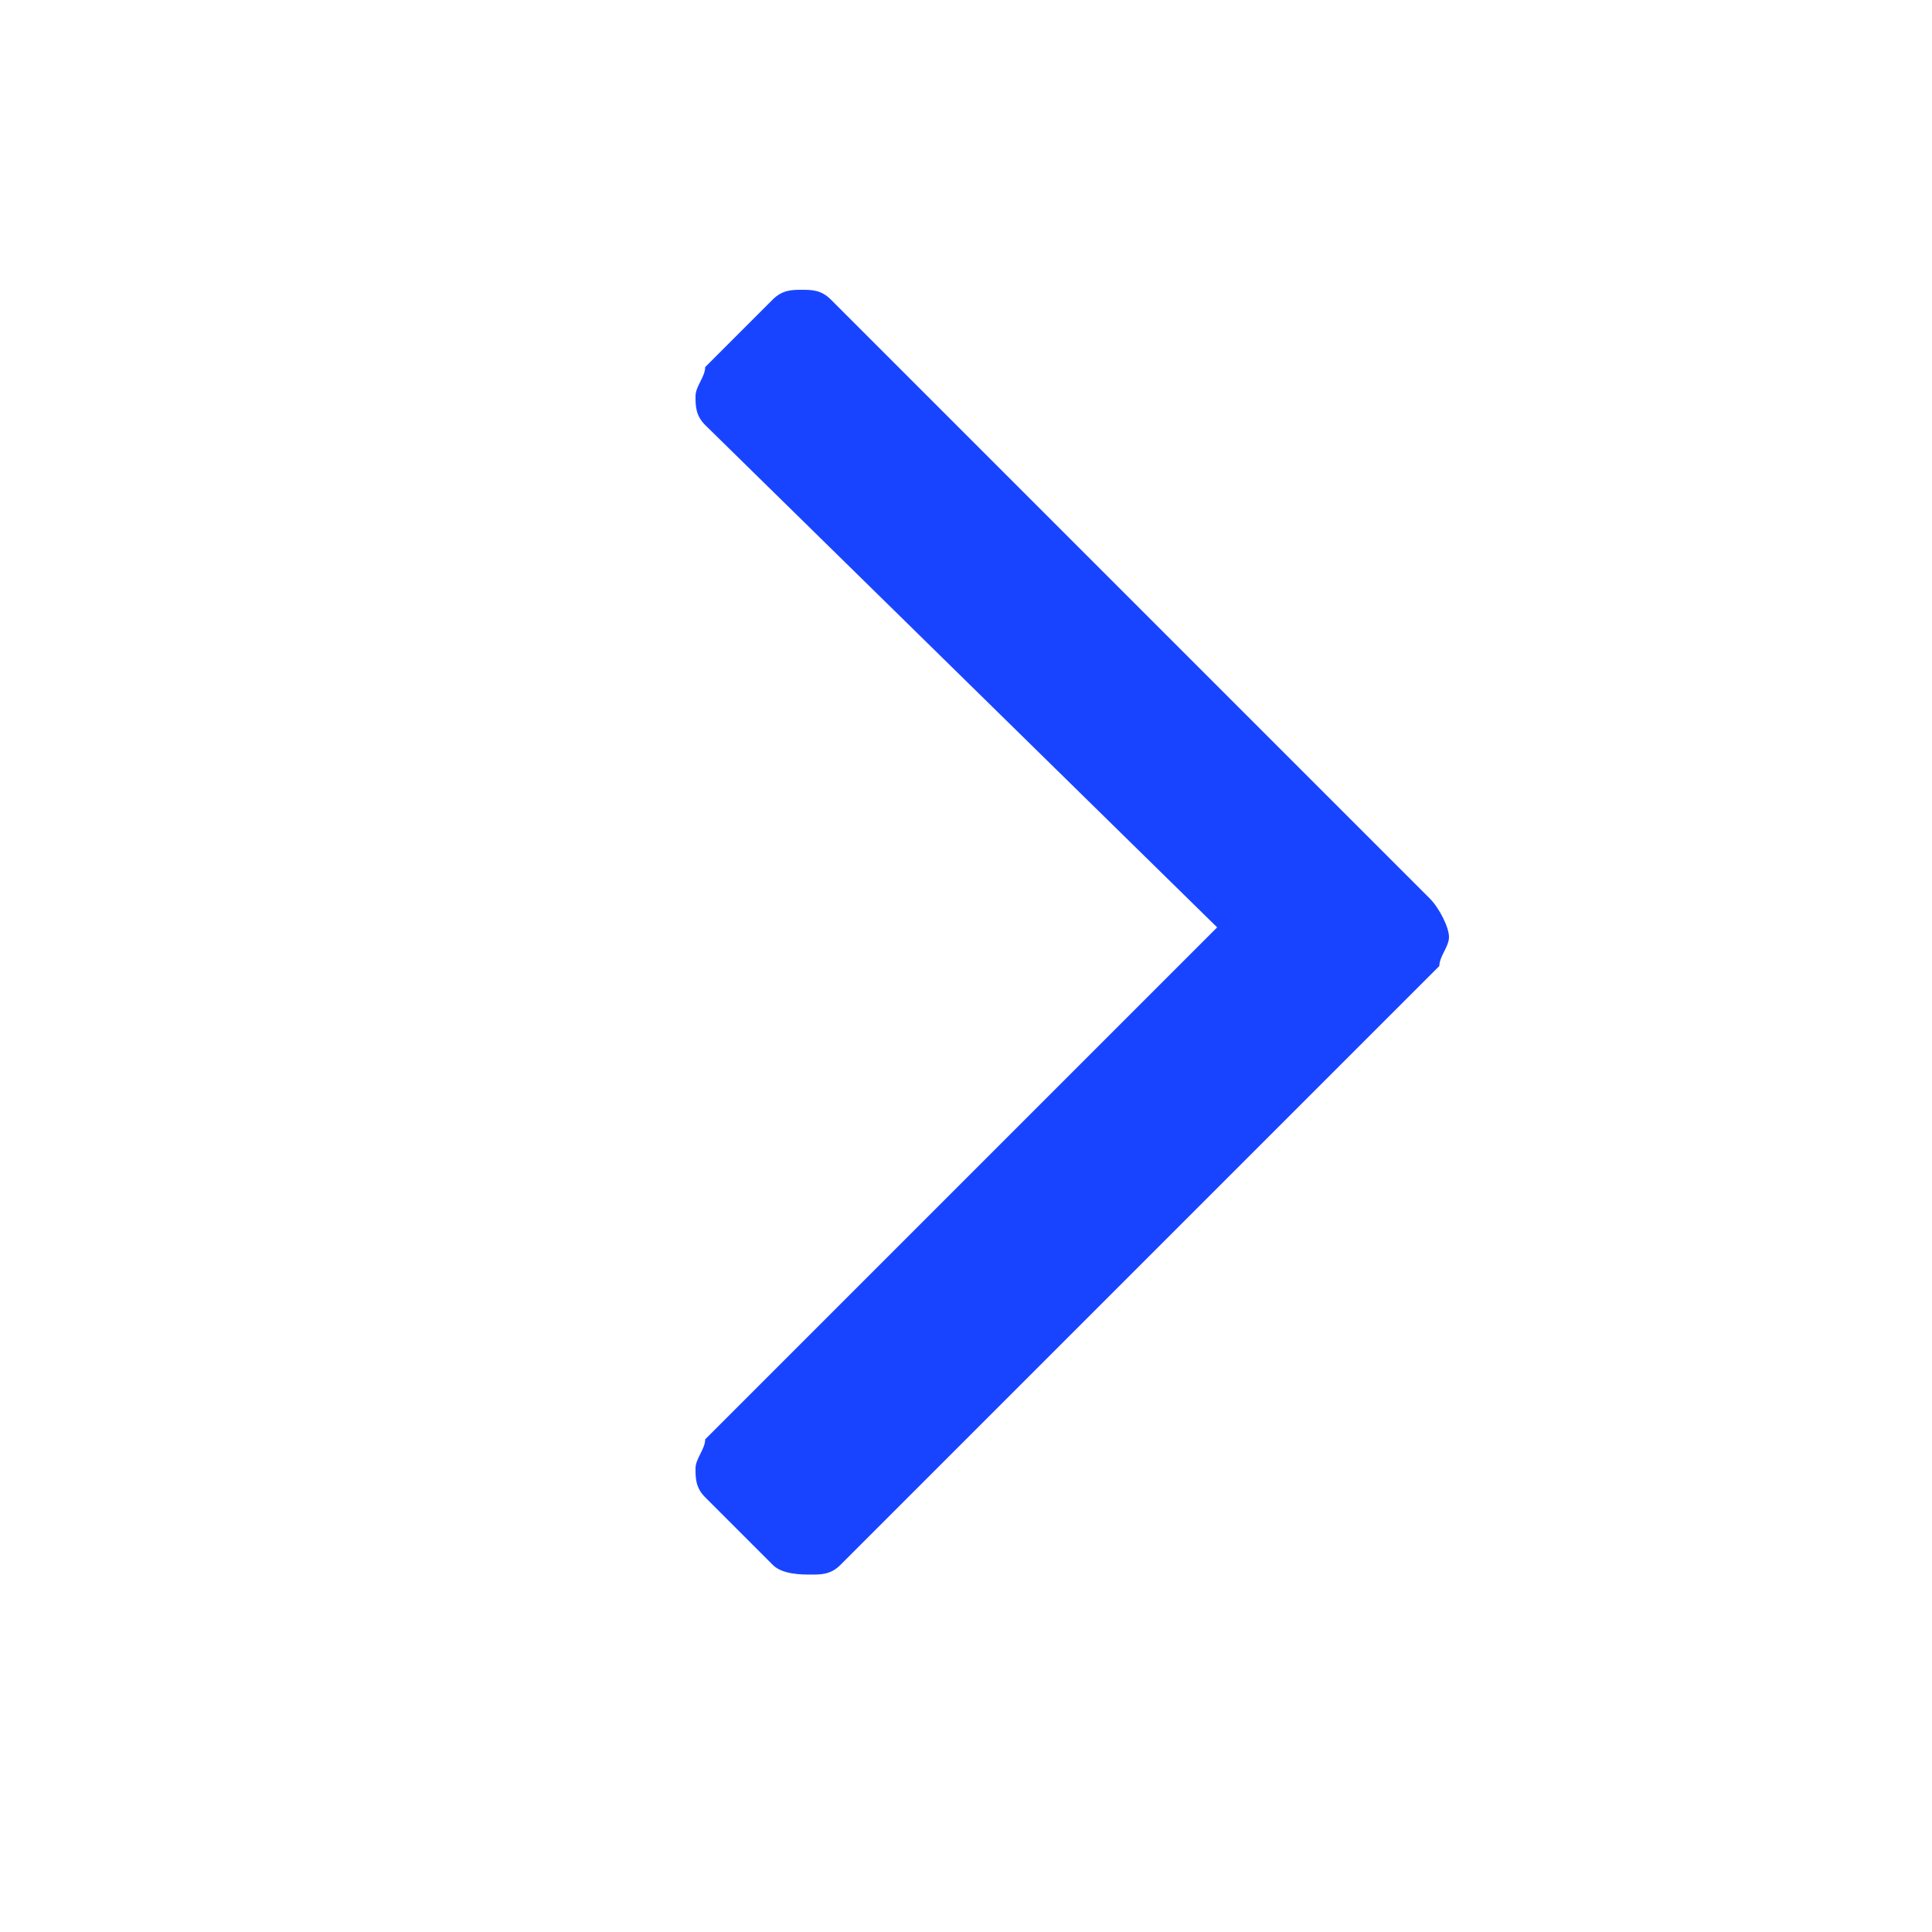 <?xml version="1.0" encoding="utf-8"?>
<!-- Generator: Adobe Illustrator 23.0.3, SVG Export Plug-In . SVG Version: 6.00 Build 0)  -->
<svg version="1.1" id="Layer_1" xmlns="http://www.w3.org/2000/svg" xmlns:xlink="http://www.w3.org/1999/xlink" x="0px" y="0px"
	 viewBox="0 0 20 20" style="enable-background:new 0 0 20 20;" xml:space="preserve">
<style type="text/css">
	.st0{enable-background:new    ;}
	.st1{fill:#1944FF;}
</style>
<g class="st0">
	<path class="st1" d="M14.9,10l-6.2,6.2c-0.1,0.1-0.2,0.1-0.3,0.1s-0.3,0-0.4-0.1l-0.7-0.7c-0.1-0.1-0.1-0.2-0.1-0.3
		s0.1-0.2,0.1-0.3l5.3-5.3L7.3,4.4C7.2,4.3,7.2,4.2,7.2,4.1s0.1-0.2,0.1-0.3L8,3.1C8.1,3,8.2,3,8.3,3s0.2,0,0.3,0.1l6.2,6.2
		C14.9,9.4,15,9.6,15,9.7S14.9,9.9,14.9,10z"/>
</g>
</svg>
